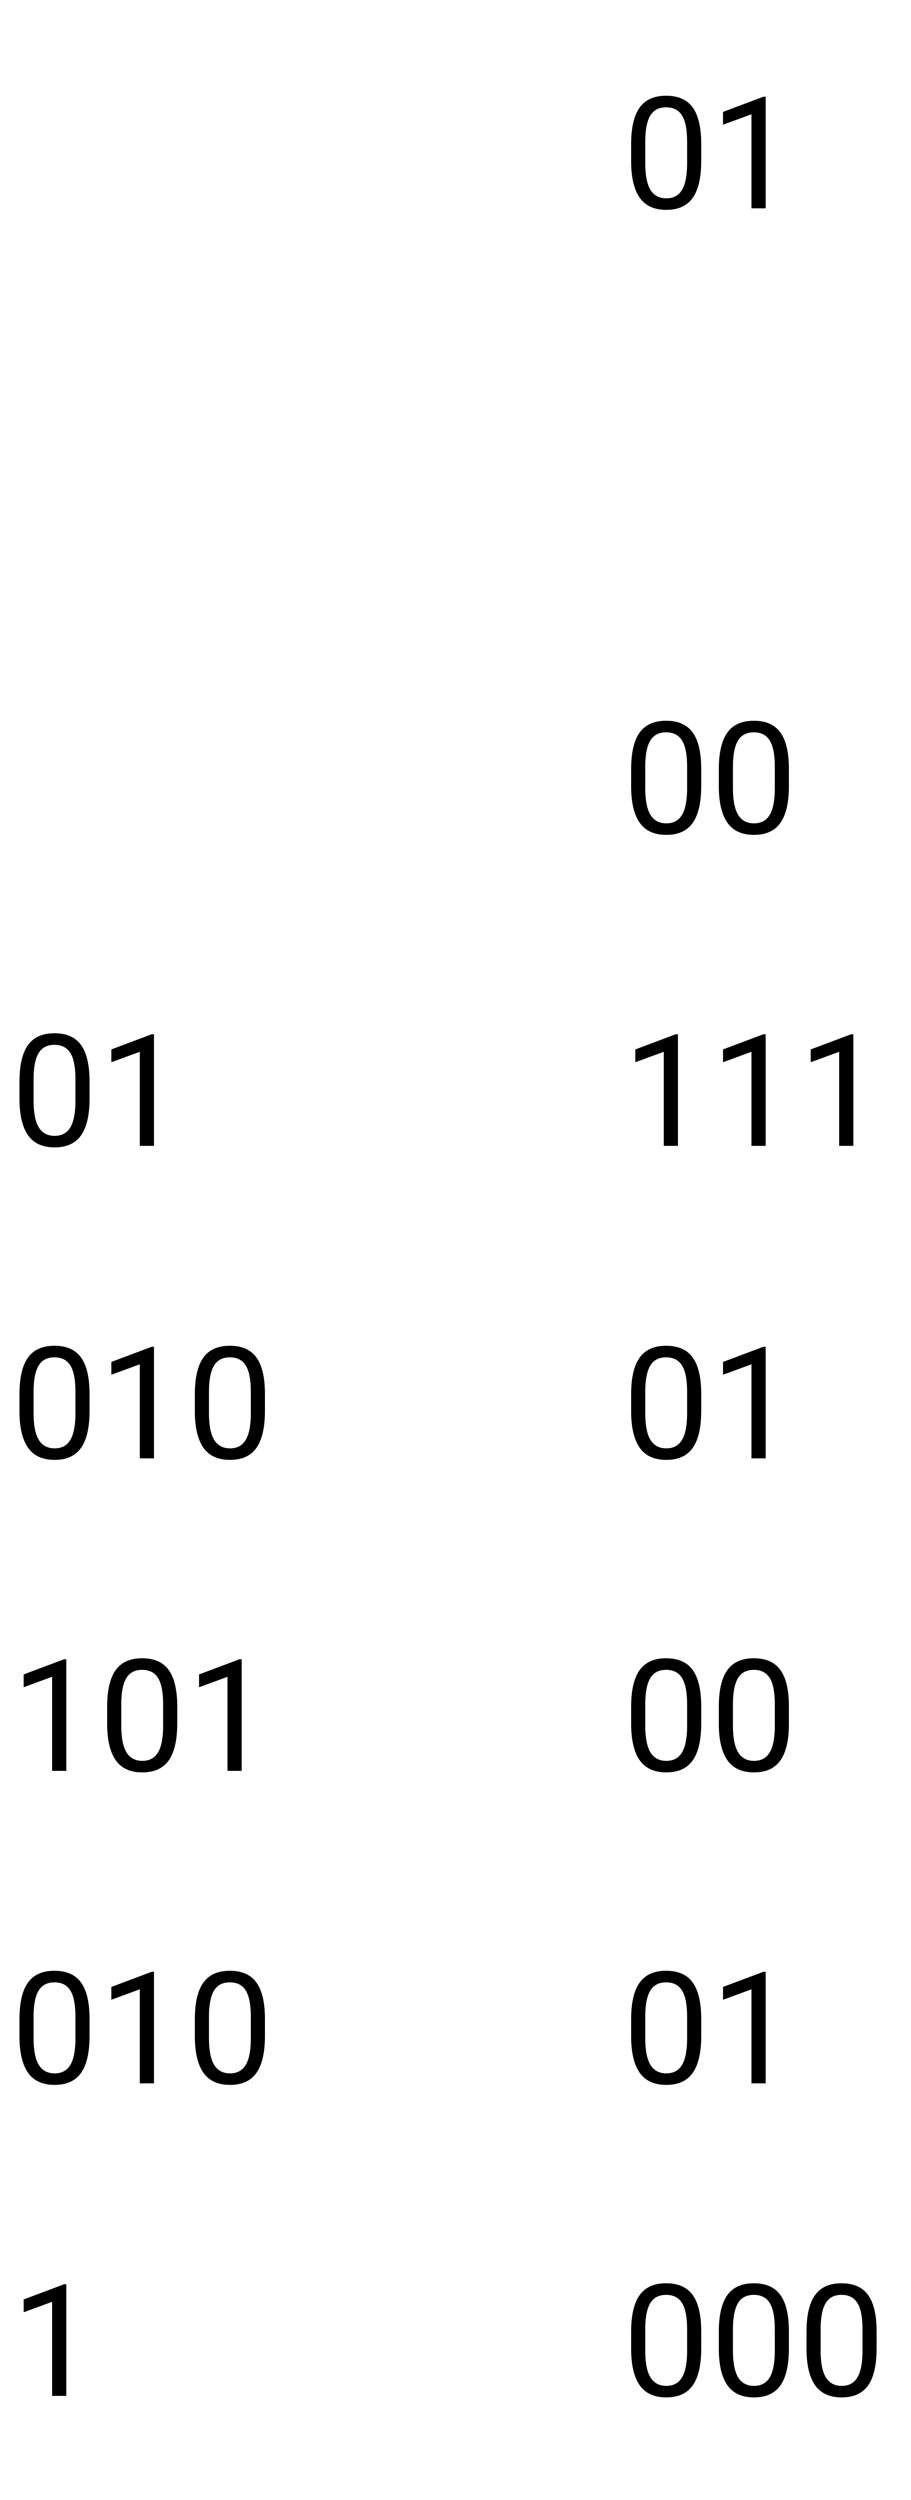 <svg width="70" height="192" viewBox="0 0 70 192" fill="none" xmlns="http://www.w3.org/2000/svg">
<path d="M6.881 84.361C6.881 85.631 6.664 86.574 6.23 87.191C5.797 87.809 5.119 88.117 4.197 88.117C3.287 88.117 2.613 87.816 2.176 87.215C1.738 86.609 1.511 85.707 1.496 84.508V83.061C1.496 81.807 1.713 80.875 2.146 80.266C2.58 79.656 3.26 79.352 4.185 79.352C5.103 79.352 5.779 79.647 6.213 80.236C6.646 80.822 6.869 81.728 6.881 82.955V84.361ZM5.797 82.879C5.797 81.961 5.668 81.293 5.41 80.875C5.152 80.453 4.744 80.242 4.185 80.242C3.631 80.242 3.226 80.451 2.972 80.869C2.719 81.287 2.588 81.93 2.58 82.797V84.531C2.58 85.453 2.713 86.135 2.978 86.576C3.248 87.014 3.654 87.232 4.197 87.232C4.732 87.232 5.129 87.025 5.386 86.611C5.648 86.197 5.785 85.545 5.797 84.654V82.879ZM11.832 88H10.742V80.775L8.556 81.578V80.594L11.662 79.428H11.832V88ZM6.881 108.361C6.881 109.631 6.664 110.574 6.23 111.191C5.797 111.809 5.119 112.117 4.197 112.117C3.287 112.117 2.613 111.816 2.176 111.215C1.738 110.609 1.511 109.707 1.496 108.508V107.061C1.496 105.807 1.713 104.875 2.146 104.266C2.58 103.656 3.26 103.352 4.185 103.352C5.103 103.352 5.779 103.646 6.213 104.236C6.646 104.822 6.869 105.729 6.881 106.955V108.361ZM5.797 106.879C5.797 105.961 5.668 105.293 5.41 104.875C5.152 104.453 4.744 104.242 4.185 104.242C3.631 104.242 3.226 104.451 2.972 104.869C2.719 105.287 2.588 105.93 2.58 106.797V108.531C2.58 109.453 2.713 110.135 2.978 110.576C3.248 111.014 3.654 111.232 4.197 111.232C4.732 111.232 5.129 111.025 5.386 110.611C5.648 110.197 5.785 109.545 5.797 108.654V106.879ZM11.832 112H10.742V104.775L8.556 105.578V104.594L11.662 103.428H11.832V112ZM20.357 108.361C20.357 109.631 20.14 110.574 19.707 111.191C19.273 111.809 18.596 112.117 17.674 112.117C16.763 112.117 16.09 111.816 15.652 111.215C15.215 110.609 14.988 109.707 14.972 108.508V107.061C14.972 105.807 15.189 104.875 15.623 104.266C16.056 103.656 16.736 103.352 17.662 103.352C18.58 103.352 19.256 103.646 19.689 104.236C20.123 104.822 20.346 105.729 20.357 106.955V108.361ZM19.273 106.879C19.273 105.961 19.144 105.293 18.887 104.875C18.629 104.453 18.221 104.242 17.662 104.242C17.107 104.242 16.703 104.451 16.449 104.869C16.195 105.287 16.064 105.93 16.056 106.797V108.531C16.056 109.453 16.189 110.135 16.455 110.576C16.724 111.014 17.131 111.232 17.674 111.232C18.209 111.232 18.605 111.025 18.863 110.611C19.125 110.197 19.262 109.545 19.273 108.654V106.879ZM5.094 136H4.004V128.775L1.818 129.578V128.594L4.924 127.428H5.094V136ZM13.619 132.361C13.619 133.631 13.402 134.574 12.969 135.191C12.535 135.809 11.857 136.117 10.935 136.117C10.025 136.117 9.351 135.816 8.914 135.215C8.476 134.609 8.25 133.707 8.234 132.508V131.061C8.234 129.807 8.451 128.875 8.885 128.266C9.318 127.656 9.998 127.352 10.924 127.352C11.842 127.352 12.517 127.646 12.951 128.236C13.384 128.822 13.607 129.729 13.619 130.955V132.361ZM12.535 130.879C12.535 129.961 12.406 129.293 12.148 128.875C11.89 128.453 11.482 128.242 10.924 128.242C10.369 128.242 9.965 128.451 9.711 128.869C9.457 129.287 9.326 129.93 9.318 130.797V132.531C9.318 133.453 9.451 134.135 9.717 134.576C9.986 135.014 10.392 135.232 10.935 135.232C11.47 135.232 11.867 135.025 12.125 134.611C12.386 134.197 12.523 133.545 12.535 132.654V130.879ZM18.57 136H17.48V128.775L15.295 129.578V128.594L18.4 127.428H18.57V136ZM6.881 156.361C6.881 157.631 6.664 158.574 6.23 159.191C5.797 159.809 5.119 160.117 4.197 160.117C3.287 160.117 2.613 159.816 2.176 159.215C1.738 158.609 1.511 157.707 1.496 156.508V155.061C1.496 153.807 1.713 152.875 2.146 152.266C2.58 151.656 3.26 151.352 4.185 151.352C5.103 151.352 5.779 151.646 6.213 152.236C6.646 152.822 6.869 153.729 6.881 154.955V156.361ZM5.797 154.879C5.797 153.961 5.668 153.293 5.41 152.875C5.152 152.453 4.744 152.242 4.185 152.242C3.631 152.242 3.226 152.451 2.972 152.869C2.719 153.287 2.588 153.93 2.58 154.797V156.531C2.58 157.453 2.713 158.135 2.978 158.576C3.248 159.014 3.654 159.232 4.197 159.232C4.732 159.232 5.129 159.025 5.386 158.611C5.648 158.197 5.785 157.545 5.797 156.654V154.879ZM11.832 160H10.742V152.775L8.556 153.578V152.594L11.662 151.428H11.832V160ZM20.357 156.361C20.357 157.631 20.14 158.574 19.707 159.191C19.273 159.809 18.596 160.117 17.674 160.117C16.763 160.117 16.09 159.816 15.652 159.215C15.215 158.609 14.988 157.707 14.972 156.508V155.061C14.972 153.807 15.189 152.875 15.623 152.266C16.056 151.656 16.736 151.352 17.662 151.352C18.58 151.352 19.256 151.646 19.689 152.236C20.123 152.822 20.346 153.729 20.357 154.955V156.361ZM19.273 154.879C19.273 153.961 19.144 153.293 18.887 152.875C18.629 152.453 18.221 152.242 17.662 152.242C17.107 152.242 16.703 152.451 16.449 152.869C16.195 153.287 16.064 153.93 16.056 154.797V156.531C16.056 157.453 16.189 158.135 16.455 158.576C16.724 159.014 17.131 159.232 17.674 159.232C18.209 159.232 18.605 159.025 18.863 158.611C19.125 158.197 19.262 157.545 19.273 156.654V154.879ZM5.094 184H4.004V176.775L1.818 177.578V176.594L4.924 175.428H5.094V184Z" fill="black"/>
<path d="M53.881 12.361C53.881 13.631 53.664 14.574 53.23 15.191C52.797 15.809 52.119 16.117 51.197 16.117C50.287 16.117 49.613 15.816 49.175 15.215C48.738 14.609 48.511 13.707 48.496 12.508V11.06C48.496 9.807 48.713 8.875 49.146 8.266C49.58 7.656 50.26 7.352 51.185 7.352C52.103 7.352 52.779 7.646 53.213 8.236C53.646 8.822 53.869 9.729 53.881 10.955V12.361ZM52.797 10.879C52.797 9.961 52.668 9.293 52.41 8.875C52.152 8.453 51.744 8.242 51.185 8.242C50.631 8.242 50.226 8.451 49.972 8.869C49.718 9.287 49.588 9.93 49.58 10.797V12.531C49.58 13.453 49.713 14.135 49.978 14.576C50.248 15.014 50.654 15.232 51.197 15.232C51.732 15.232 52.129 15.025 52.386 14.611C52.648 14.197 52.785 13.545 52.797 12.654V10.879ZM58.832 16H57.742V8.775L55.556 9.578V8.594L58.662 7.428H58.832V16ZM53.881 60.361C53.881 61.631 53.664 62.574 53.23 63.191C52.797 63.809 52.119 64.117 51.197 64.117C50.287 64.117 49.613 63.816 49.175 63.215C48.738 62.609 48.511 61.707 48.496 60.508V59.06C48.496 57.807 48.713 56.875 49.146 56.266C49.58 55.656 50.26 55.352 51.185 55.352C52.103 55.352 52.779 55.647 53.213 56.236C53.646 56.822 53.869 57.728 53.881 58.955V60.361ZM52.797 58.879C52.797 57.961 52.668 57.293 52.41 56.875C52.152 56.453 51.744 56.242 51.185 56.242C50.631 56.242 50.226 56.451 49.972 56.869C49.718 57.287 49.588 57.93 49.58 58.797V60.531C49.58 61.453 49.713 62.135 49.978 62.576C50.248 63.014 50.654 63.232 51.197 63.232C51.732 63.232 52.129 63.025 52.386 62.611C52.648 62.197 52.785 61.545 52.797 60.654V58.879ZM60.619 60.361C60.619 61.631 60.402 62.574 59.968 63.191C59.535 63.809 58.857 64.117 57.935 64.117C57.025 64.117 56.351 63.816 55.914 63.215C55.476 62.609 55.25 61.707 55.234 60.508V59.06C55.234 57.807 55.451 56.875 55.885 56.266C56.318 55.656 56.998 55.352 57.924 55.352C58.842 55.352 59.517 55.647 59.951 56.236C60.385 56.822 60.607 57.728 60.619 58.955V60.361ZM59.535 58.879C59.535 57.961 59.406 57.293 59.148 56.875C58.89 56.453 58.482 56.242 57.924 56.242C57.369 56.242 56.965 56.451 56.711 56.869C56.457 57.287 56.326 57.93 56.318 58.797V60.531C56.318 61.453 56.451 62.135 56.717 62.576C56.986 63.014 57.392 63.232 57.935 63.232C58.471 63.232 58.867 63.025 59.125 62.611C59.386 62.197 59.523 61.545 59.535 60.654V58.879ZM52.093 88H51.004V80.775L48.818 81.578V80.594L51.924 79.428H52.093V88ZM58.832 88H57.742V80.775L55.556 81.578V80.594L58.662 79.428H58.832V88ZM65.57 88H64.48V80.775L62.295 81.578V80.594L65.4 79.428H65.57V88ZM53.881 108.361C53.881 109.631 53.664 110.574 53.23 111.191C52.797 111.809 52.119 112.117 51.197 112.117C50.287 112.117 49.613 111.816 49.175 111.215C48.738 110.609 48.511 109.707 48.496 108.508V107.061C48.496 105.807 48.713 104.875 49.146 104.266C49.58 103.656 50.26 103.352 51.185 103.352C52.103 103.352 52.779 103.646 53.213 104.236C53.646 104.822 53.869 105.729 53.881 106.955V108.361ZM52.797 106.879C52.797 105.961 52.668 105.293 52.41 104.875C52.152 104.453 51.744 104.242 51.185 104.242C50.631 104.242 50.226 104.451 49.972 104.869C49.718 105.287 49.588 105.93 49.58 106.797V108.531C49.58 109.453 49.713 110.135 49.978 110.576C50.248 111.014 50.654 111.232 51.197 111.232C51.732 111.232 52.129 111.025 52.386 110.611C52.648 110.197 52.785 109.545 52.797 108.654V106.879ZM58.832 112H57.742V104.775L55.556 105.578V104.594L58.662 103.428H58.832V112ZM53.881 132.361C53.881 133.631 53.664 134.574 53.23 135.191C52.797 135.809 52.119 136.117 51.197 136.117C50.287 136.117 49.613 135.816 49.175 135.215C48.738 134.609 48.511 133.707 48.496 132.508V131.061C48.496 129.807 48.713 128.875 49.146 128.266C49.58 127.656 50.26 127.352 51.185 127.352C52.103 127.352 52.779 127.646 53.213 128.236C53.646 128.822 53.869 129.729 53.881 130.955V132.361ZM52.797 130.879C52.797 129.961 52.668 129.293 52.41 128.875C52.152 128.453 51.744 128.242 51.185 128.242C50.631 128.242 50.226 128.451 49.972 128.869C49.718 129.287 49.588 129.93 49.58 130.797V132.531C49.58 133.453 49.713 134.135 49.978 134.576C50.248 135.014 50.654 135.232 51.197 135.232C51.732 135.232 52.129 135.025 52.386 134.611C52.648 134.197 52.785 133.545 52.797 132.654V130.879ZM60.619 132.361C60.619 133.631 60.402 134.574 59.968 135.191C59.535 135.809 58.857 136.117 57.935 136.117C57.025 136.117 56.351 135.816 55.914 135.215C55.476 134.609 55.25 133.707 55.234 132.508V131.061C55.234 129.807 55.451 128.875 55.885 128.266C56.318 127.656 56.998 127.352 57.924 127.352C58.842 127.352 59.517 127.646 59.951 128.236C60.385 128.822 60.607 129.729 60.619 130.955V132.361ZM59.535 130.879C59.535 129.961 59.406 129.293 59.148 128.875C58.89 128.453 58.482 128.242 57.924 128.242C57.369 128.242 56.965 128.451 56.711 128.869C56.457 129.287 56.326 129.93 56.318 130.797V132.531C56.318 133.453 56.451 134.135 56.717 134.576C56.986 135.014 57.392 135.232 57.935 135.232C58.471 135.232 58.867 135.025 59.125 134.611C59.386 134.197 59.523 133.545 59.535 132.654V130.879ZM53.881 156.361C53.881 157.631 53.664 158.574 53.23 159.191C52.797 159.809 52.119 160.117 51.197 160.117C50.287 160.117 49.613 159.816 49.175 159.215C48.738 158.609 48.511 157.707 48.496 156.508V155.061C48.496 153.807 48.713 152.875 49.146 152.266C49.58 151.656 50.26 151.352 51.185 151.352C52.103 151.352 52.779 151.646 53.213 152.236C53.646 152.822 53.869 153.729 53.881 154.955V156.361ZM52.797 154.879C52.797 153.961 52.668 153.293 52.41 152.875C52.152 152.453 51.744 152.242 51.185 152.242C50.631 152.242 50.226 152.451 49.972 152.869C49.718 153.287 49.588 153.93 49.58 154.797V156.531C49.58 157.453 49.713 158.135 49.978 158.576C50.248 159.014 50.654 159.232 51.197 159.232C51.732 159.232 52.129 159.025 52.386 158.611C52.648 158.197 52.785 157.545 52.797 156.654V154.879ZM58.832 160H57.742V152.775L55.556 153.578V152.594L58.662 151.428H58.832V160ZM53.881 180.361C53.881 181.631 53.664 182.574 53.23 183.191C52.797 183.809 52.119 184.117 51.197 184.117C50.287 184.117 49.613 183.816 49.175 183.215C48.738 182.609 48.511 181.707 48.496 180.508V179.061C48.496 177.807 48.713 176.875 49.146 176.266C49.58 175.656 50.26 175.352 51.185 175.352C52.103 175.352 52.779 175.646 53.213 176.236C53.646 176.822 53.869 177.729 53.881 178.955V180.361ZM52.797 178.879C52.797 177.961 52.668 177.293 52.41 176.875C52.152 176.453 51.744 176.242 51.185 176.242C50.631 176.242 50.226 176.451 49.972 176.869C49.718 177.287 49.588 177.93 49.58 178.797V180.531C49.58 181.453 49.713 182.135 49.978 182.576C50.248 183.014 50.654 183.232 51.197 183.232C51.732 183.232 52.129 183.025 52.386 182.611C52.648 182.197 52.785 181.545 52.797 180.654V178.879ZM60.619 180.361C60.619 181.631 60.402 182.574 59.968 183.191C59.535 183.809 58.857 184.117 57.935 184.117C57.025 184.117 56.351 183.816 55.914 183.215C55.476 182.609 55.25 181.707 55.234 180.508V179.061C55.234 177.807 55.451 176.875 55.885 176.266C56.318 175.656 56.998 175.352 57.924 175.352C58.842 175.352 59.517 175.646 59.951 176.236C60.385 176.822 60.607 177.729 60.619 178.955V180.361ZM59.535 178.879C59.535 177.961 59.406 177.293 59.148 176.875C58.89 176.453 58.482 176.242 57.924 176.242C57.369 176.242 56.965 176.451 56.711 176.869C56.457 177.287 56.326 177.93 56.318 178.797V180.531C56.318 181.453 56.451 182.135 56.717 182.576C56.986 183.014 57.392 183.232 57.935 183.232C58.471 183.232 58.867 183.025 59.125 182.611C59.386 182.197 59.523 181.545 59.535 180.654V178.879ZM67.357 180.361C67.357 181.631 67.14 182.574 66.707 183.191C66.273 183.809 65.596 184.117 64.674 184.117C63.763 184.117 63.09 183.816 62.652 183.215C62.215 182.609 61.988 181.707 61.972 180.508V179.061C61.972 177.807 62.189 176.875 62.623 176.266C63.056 175.656 63.736 175.352 64.662 175.352C65.58 175.352 66.256 175.646 66.689 176.236C67.123 176.822 67.346 177.729 67.357 178.955V180.361ZM66.273 178.879C66.273 177.961 66.144 177.293 65.886 176.875C65.629 176.453 65.221 176.242 64.662 176.242C64.107 176.242 63.703 176.451 63.449 176.869C63.195 177.287 63.064 177.93 63.056 178.797V180.531C63.056 181.453 63.189 182.135 63.455 182.576C63.724 183.014 64.131 183.232 64.674 183.232C65.209 183.232 65.605 183.025 65.863 182.611C66.125 182.197 66.261 181.545 66.273 180.654V178.879Z" fill="black"/>
</svg>
